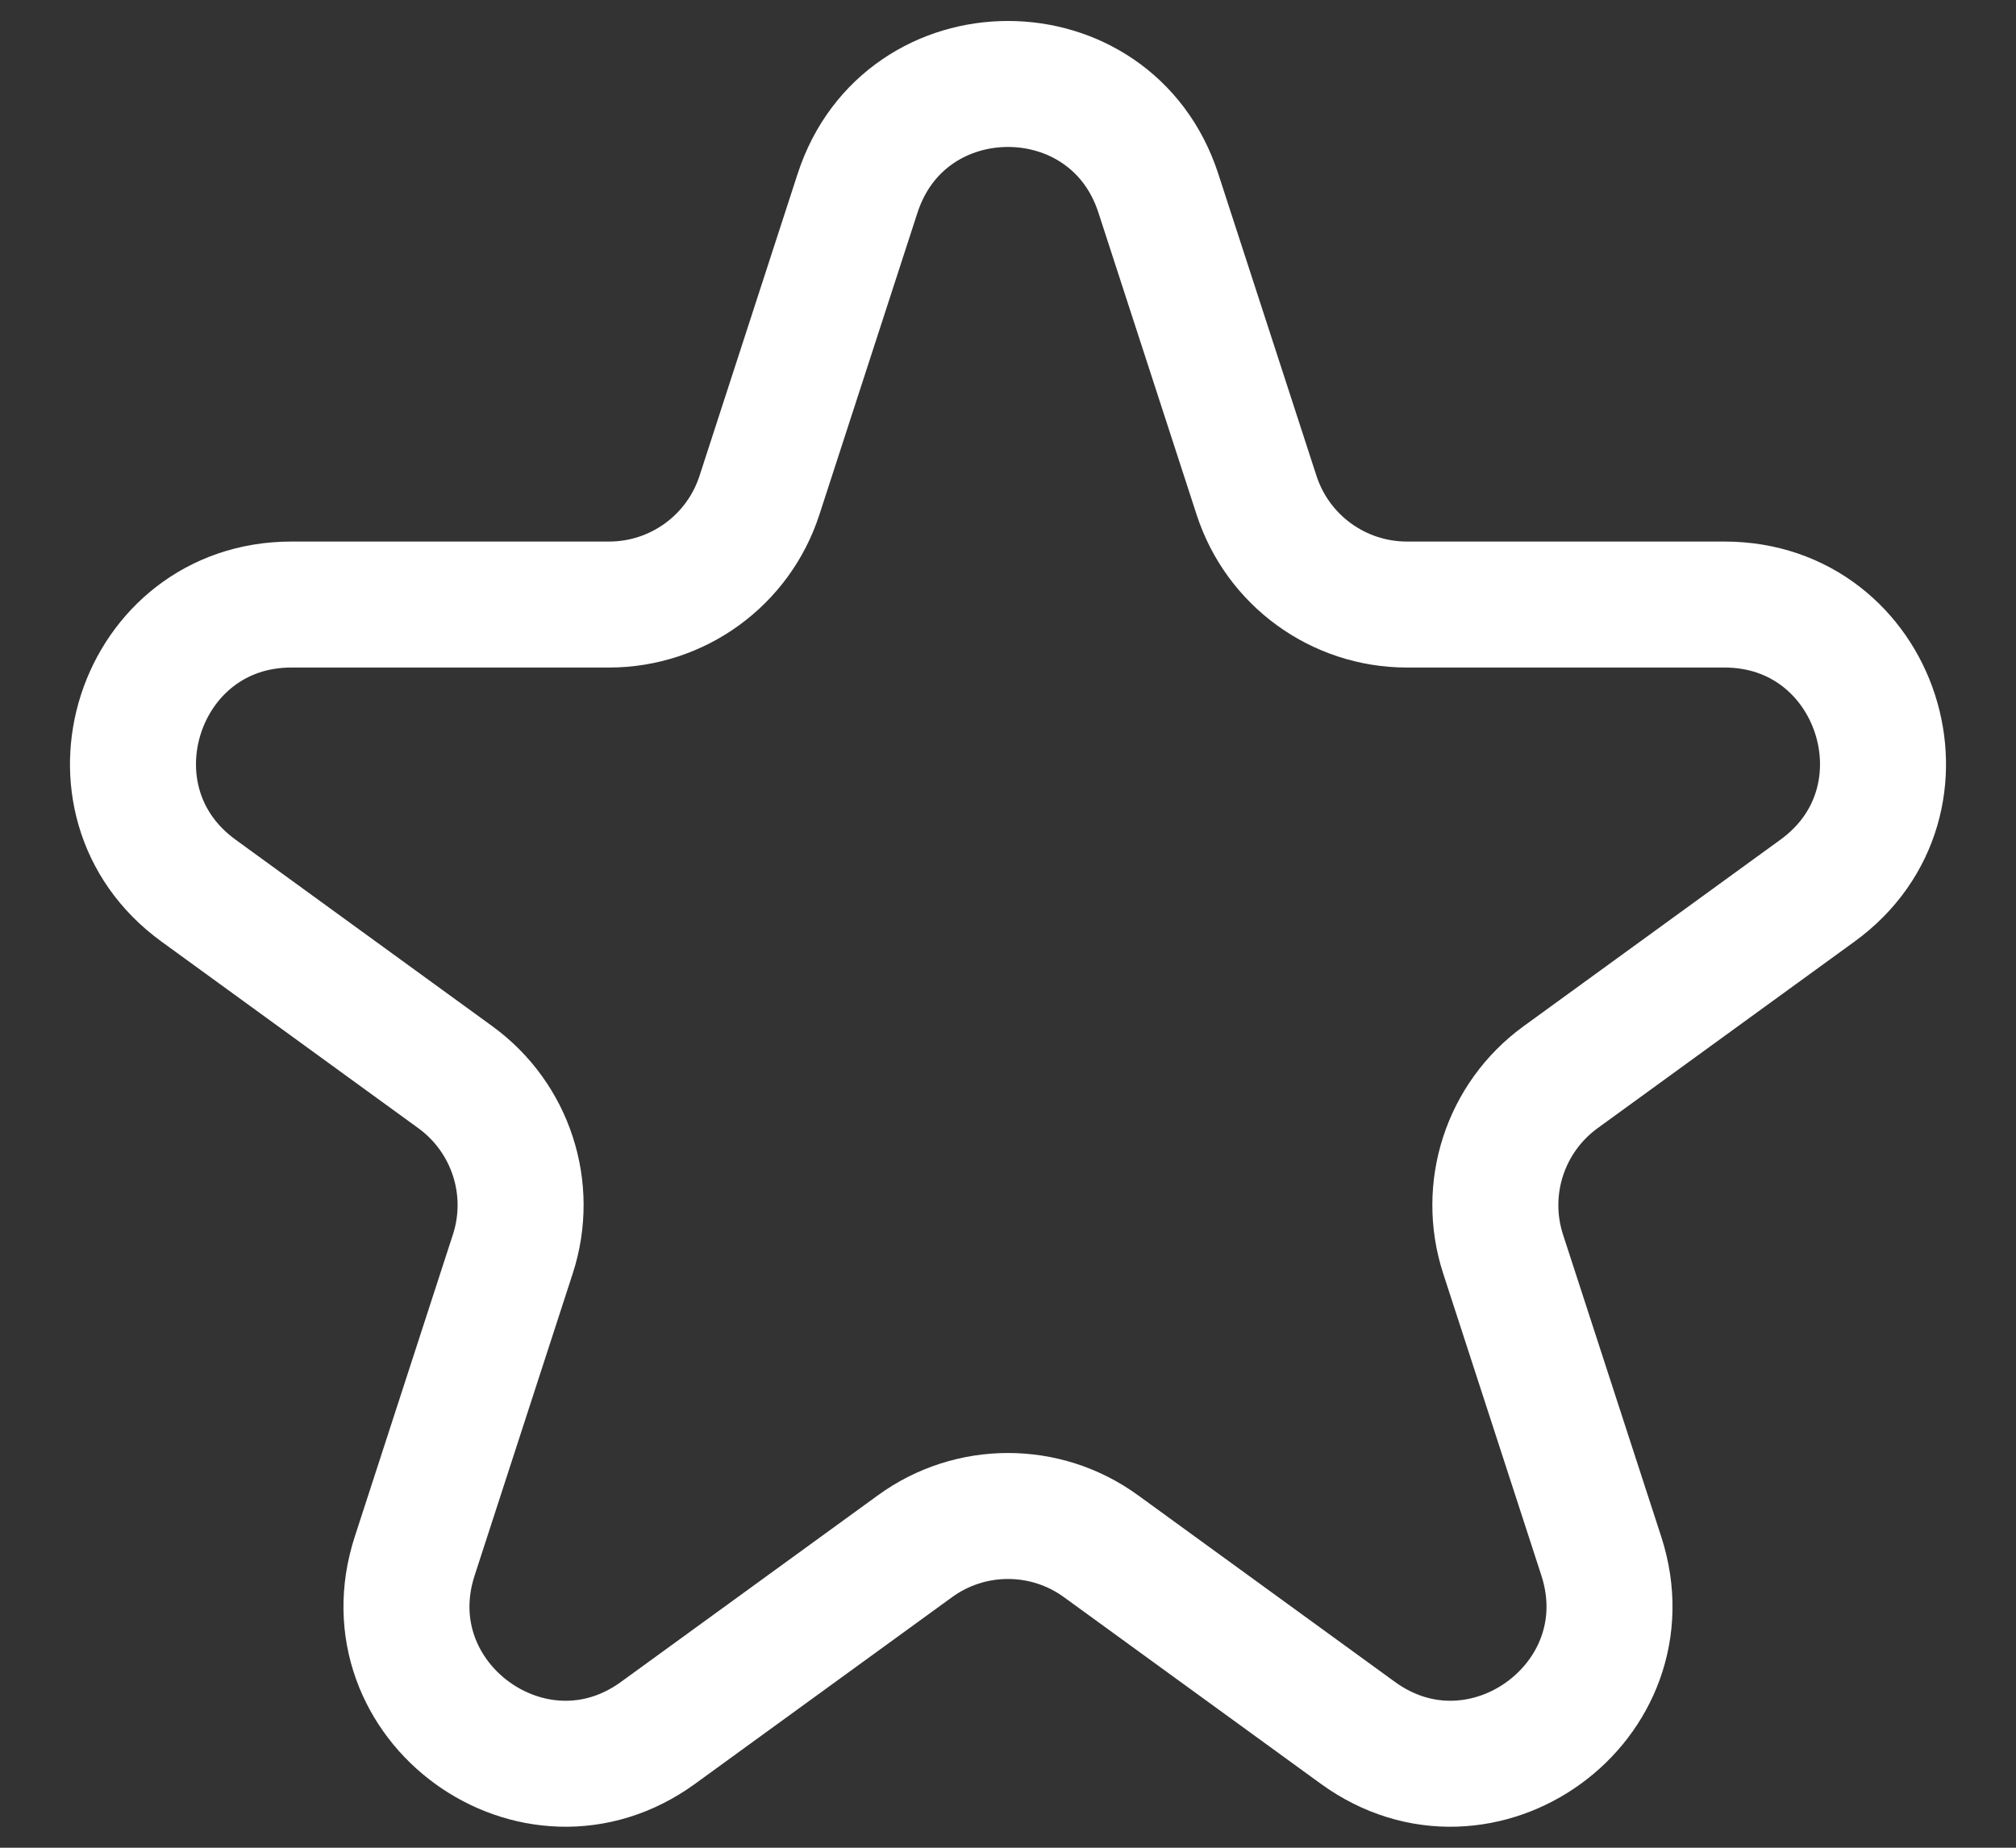 <svg width="24" height="22" viewBox="0 0 24 22" fill="none" xmlns="http://www.w3.org/2000/svg">
<rect x="0" y="0" width="24" height="22" fill="#333333" stroke="none"/>
<path d="M10.209 2.301C10.773 0.566 13.227 0.566 13.79 2.301L14.959 5.897C15.211 6.673 15.934 7.198 16.75 7.198H20.53C22.354 7.198 23.113 9.532 21.637 10.604L18.578 12.826C17.918 13.306 17.642 14.155 17.894 14.931L19.063 18.527C19.626 20.262 17.641 21.704 16.165 20.632L13.107 18.41C12.447 17.93 11.553 17.93 10.893 18.41L7.834 20.632C6.359 21.704 4.373 20.262 4.937 18.527L6.105 14.931C6.358 14.155 6.081 13.306 5.421 12.826L2.363 10.604C0.887 9.532 1.646 7.198 3.469 7.198H7.25C8.066 7.198 8.789 6.673 9.041 5.897L10.209 2.301Z" stroke="white" stroke-width="1.5"/>
</svg>
